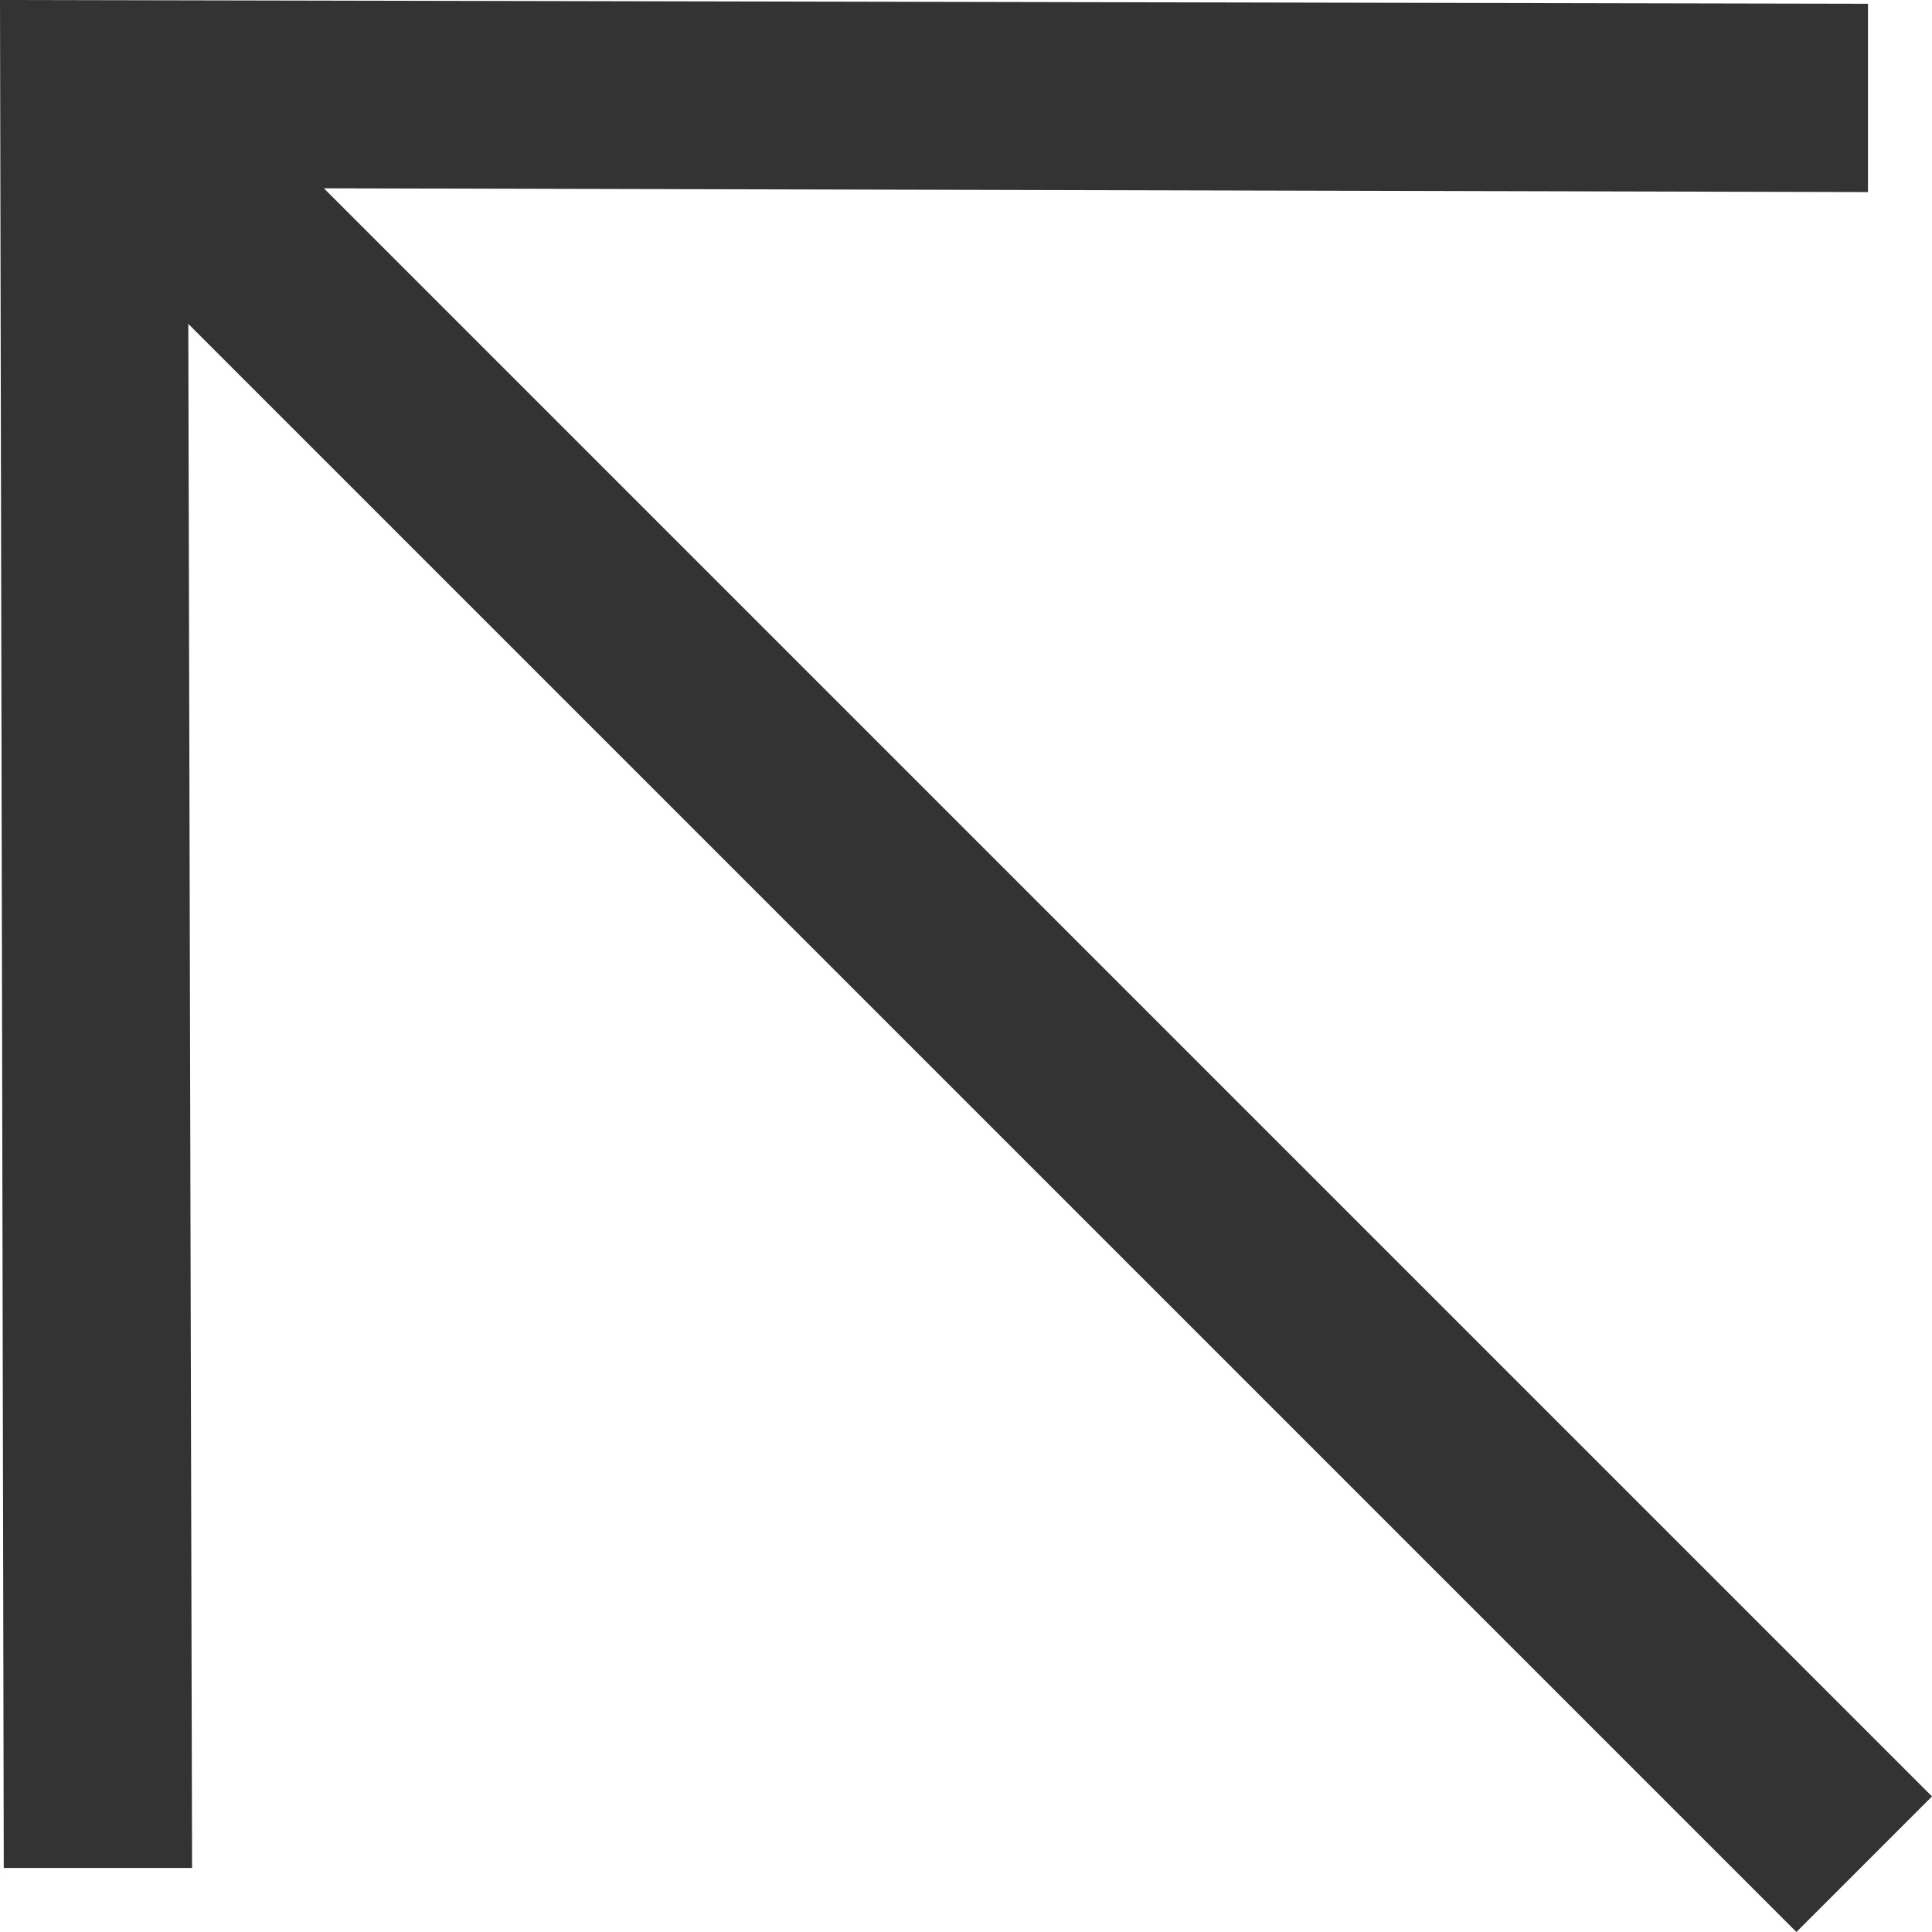 <?xml version="1.0" encoding="utf-8"?>
<!-- Generator: Adobe Illustrator 22.1.0, SVG Export Plug-In . SVG Version: 6.00 Build 0)  -->
<svg version="1.1" xmlns="http://www.w3.org/2000/svg" xmlns:xlink="http://www.w3.org/1999/xlink" x="0px" y="0px"
	 viewBox="0 0 51.3 51.3" style="enable-background:new 0 0 51.3 51.3;" xml:space="preserve">
<style type="text/css">
	.st0{fill:#333;}
	.st1{fill:#333;}
</style>
<g id="AAF_x5F_A">
</g>
<g id="full_screen">
</g>
<g id="Insta">
</g>
<g id="search">
</g>
<g id="zoom__x2B_">
</g>
<g id="zoom_-">
</g>
<g id="Laag_15">
</g>
<g id="AAF-2">
</g>
<g id="AAF-1">
</g>
<g id="AAF-2_line">
</g>
<g id="AAF-1_line">
</g>
<g id="hamburger">
</g>
<g id="_x2D_">
</g>
<g id="arrow_left_90">
	<polygon class="st0" points="0.1,49.6 5.1,49.6 5,8.6 47.7,51.3 51.3,47.7 8.6,5 49.6,5.1 49.6,0.1 0,0 	"/>
</g>
<g id="cross">
</g>
</svg>

